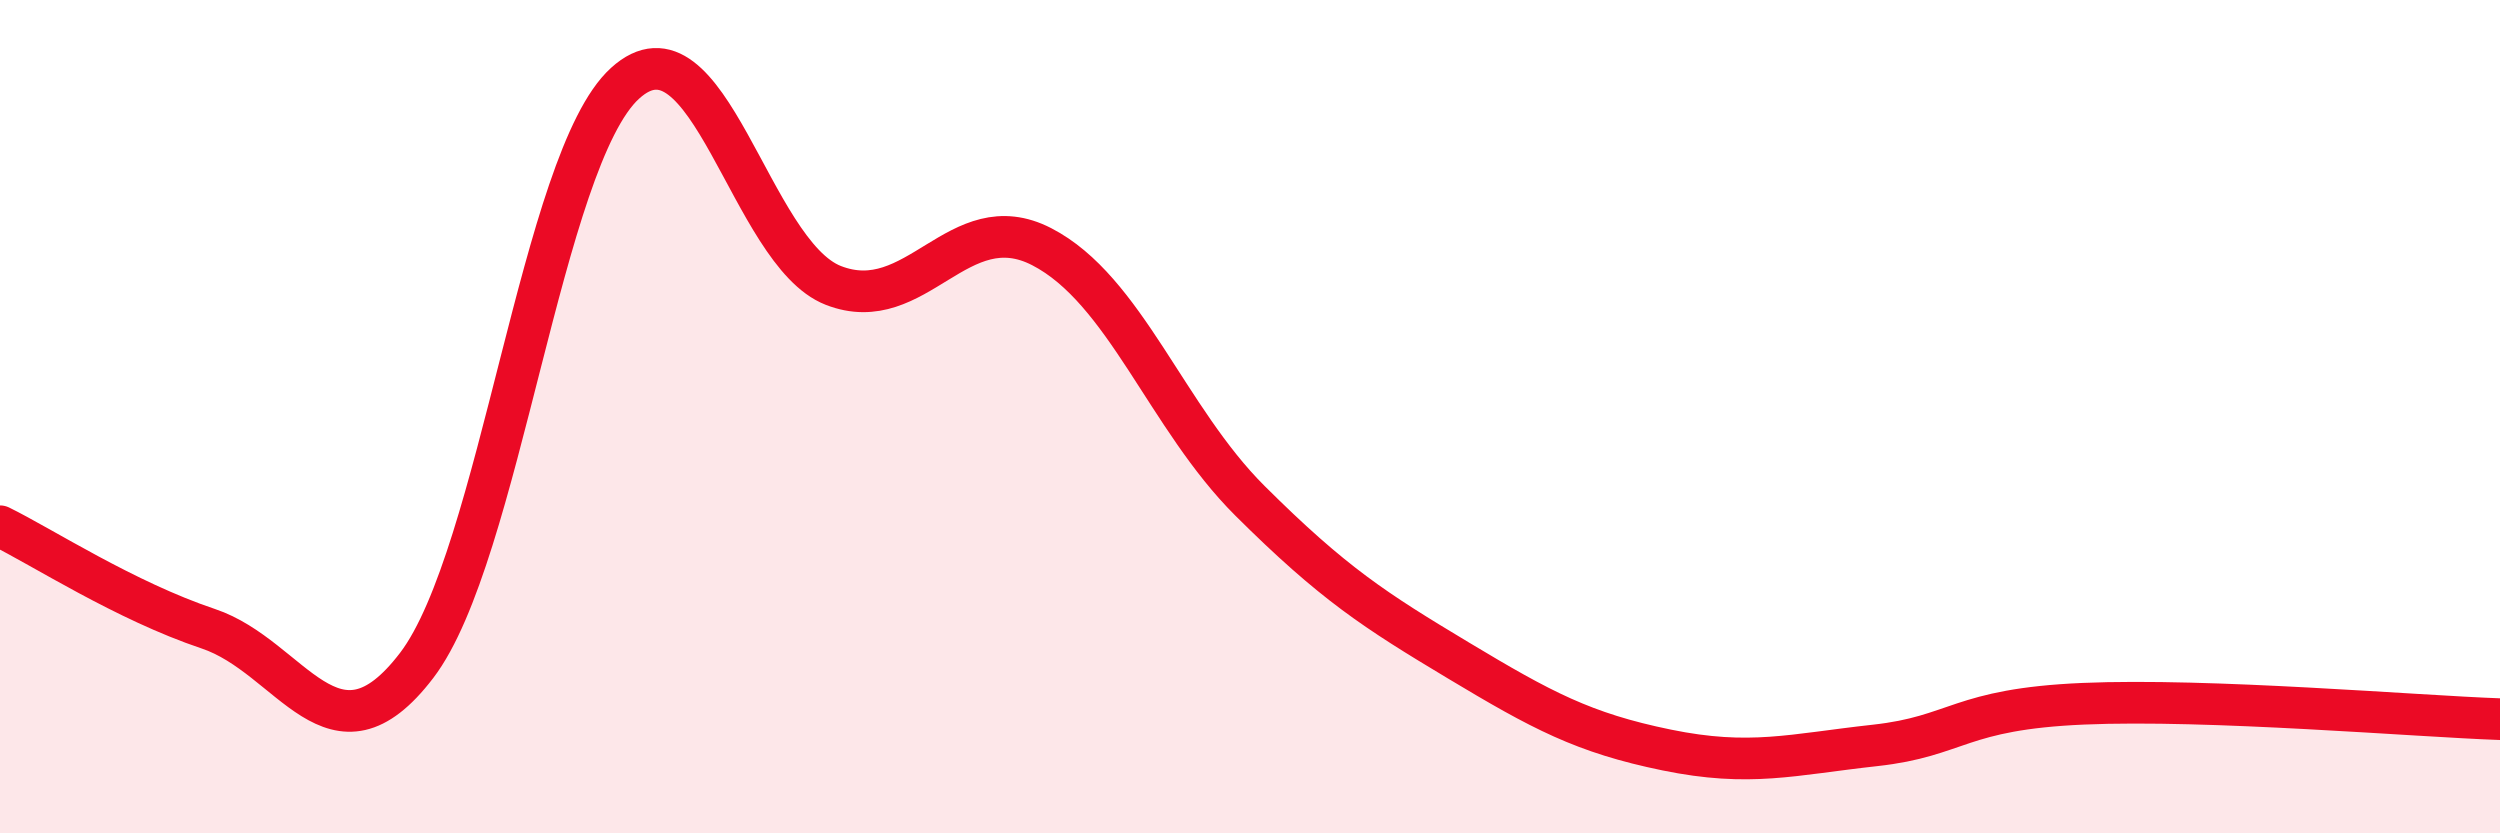 
    <svg width="60" height="20" viewBox="0 0 60 20" xmlns="http://www.w3.org/2000/svg">
      <path
        d="M 0,12.63 C 1,13.12 3,14.42 5,15.09 C 7,15.76 8,18.59 10,15.97 C 12,13.35 13,3.82 15,2 C 17,0.18 18,6.07 20,6.85 C 22,7.63 23,4.89 25,5.92 C 27,6.95 28,10.03 30,12.02 C 32,14.01 33,14.65 35,15.85 C 37,17.05 38,17.59 40,18 C 42,18.41 43,18.11 45,17.89 C 47,17.67 47,17.02 50,16.89 C 53,16.76 58,17.19 60,17.26L60 20L0 20Z"
        fill="#EB0A25"
        opacity="0.1"
        stroke-linecap="round"
        stroke-linejoin="round"
      />
      <path
        d="M 0,12.63 C 1,13.12 3,14.42 5,15.09 C 7,15.76 8,18.59 10,15.97 C 12,13.35 13,3.82 15,2 C 17,0.18 18,6.07 20,6.85 C 22,7.63 23,4.89 25,5.92 C 27,6.95 28,10.03 30,12.02 C 32,14.01 33,14.65 35,15.85 C 37,17.05 38,17.59 40,18 C 42,18.41 43,18.11 45,17.89 C 47,17.67 47,17.02 50,16.89 C 53,16.76 58,17.19 60,17.26"
        stroke="#EB0A25"
        stroke-width="1"
        fill="none"
        stroke-linecap="round"
        stroke-linejoin="round"
      />
    </svg>
  